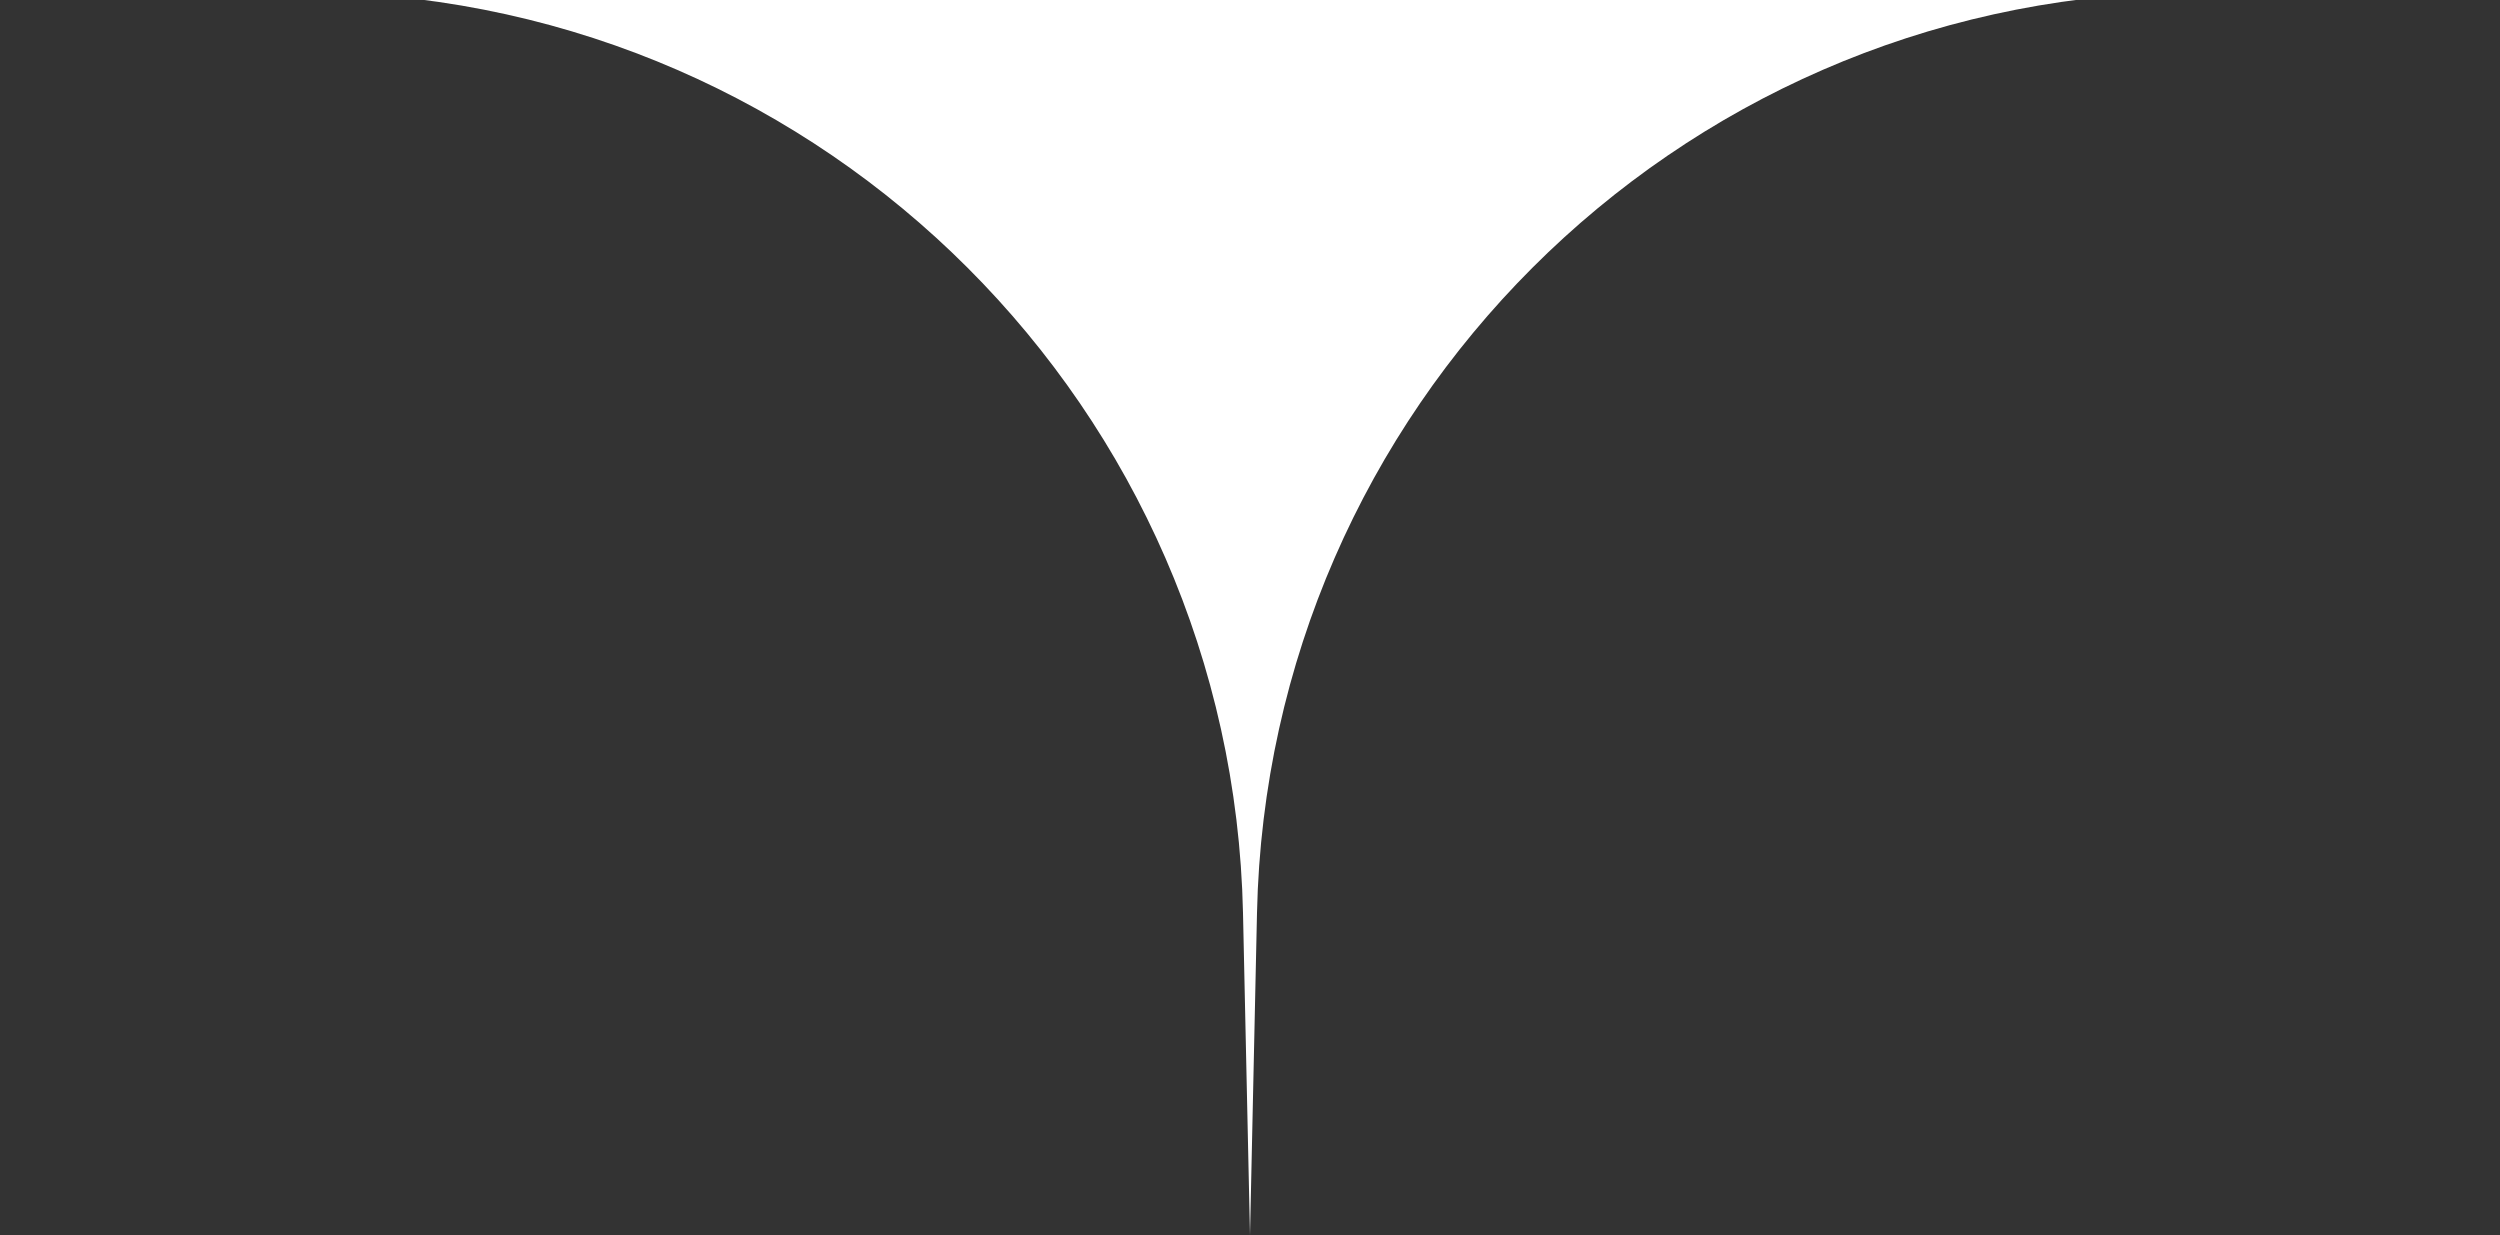 <?xml version="1.0" encoding="UTF-8"?> <svg xmlns="http://www.w3.org/2000/svg" width="85" height="42" viewBox="0 0 85 42" fill="none"><rect x="0" y="0" width="85" height="42" fill="#333333" stroke="none"/> <g clip-path="url(#clip0_33_1189)"> <path d="M42.5 42L42.738 31.037C43.109 13.907 56.907 0.109 74.037 -0.262L85 -0.5L74.037 -0.738C56.907 -1.109 43.109 -14.907 42.738 -32.037L42.5 -43L42.262 -32.037C41.891 -14.907 28.093 -1.109 10.963 -0.738L0 -0.5L10.963 -0.262C28.093 0.109 41.891 13.907 42.262 31.037L42.5 42Z" fill="white"></path> </g> <defs> <clipPath id="clip0_33_1189"> <rect width="85" height="42" fill="white" transform="matrix(1 0 0 -1 0 42)"></rect> </clipPath> </defs> </svg> 